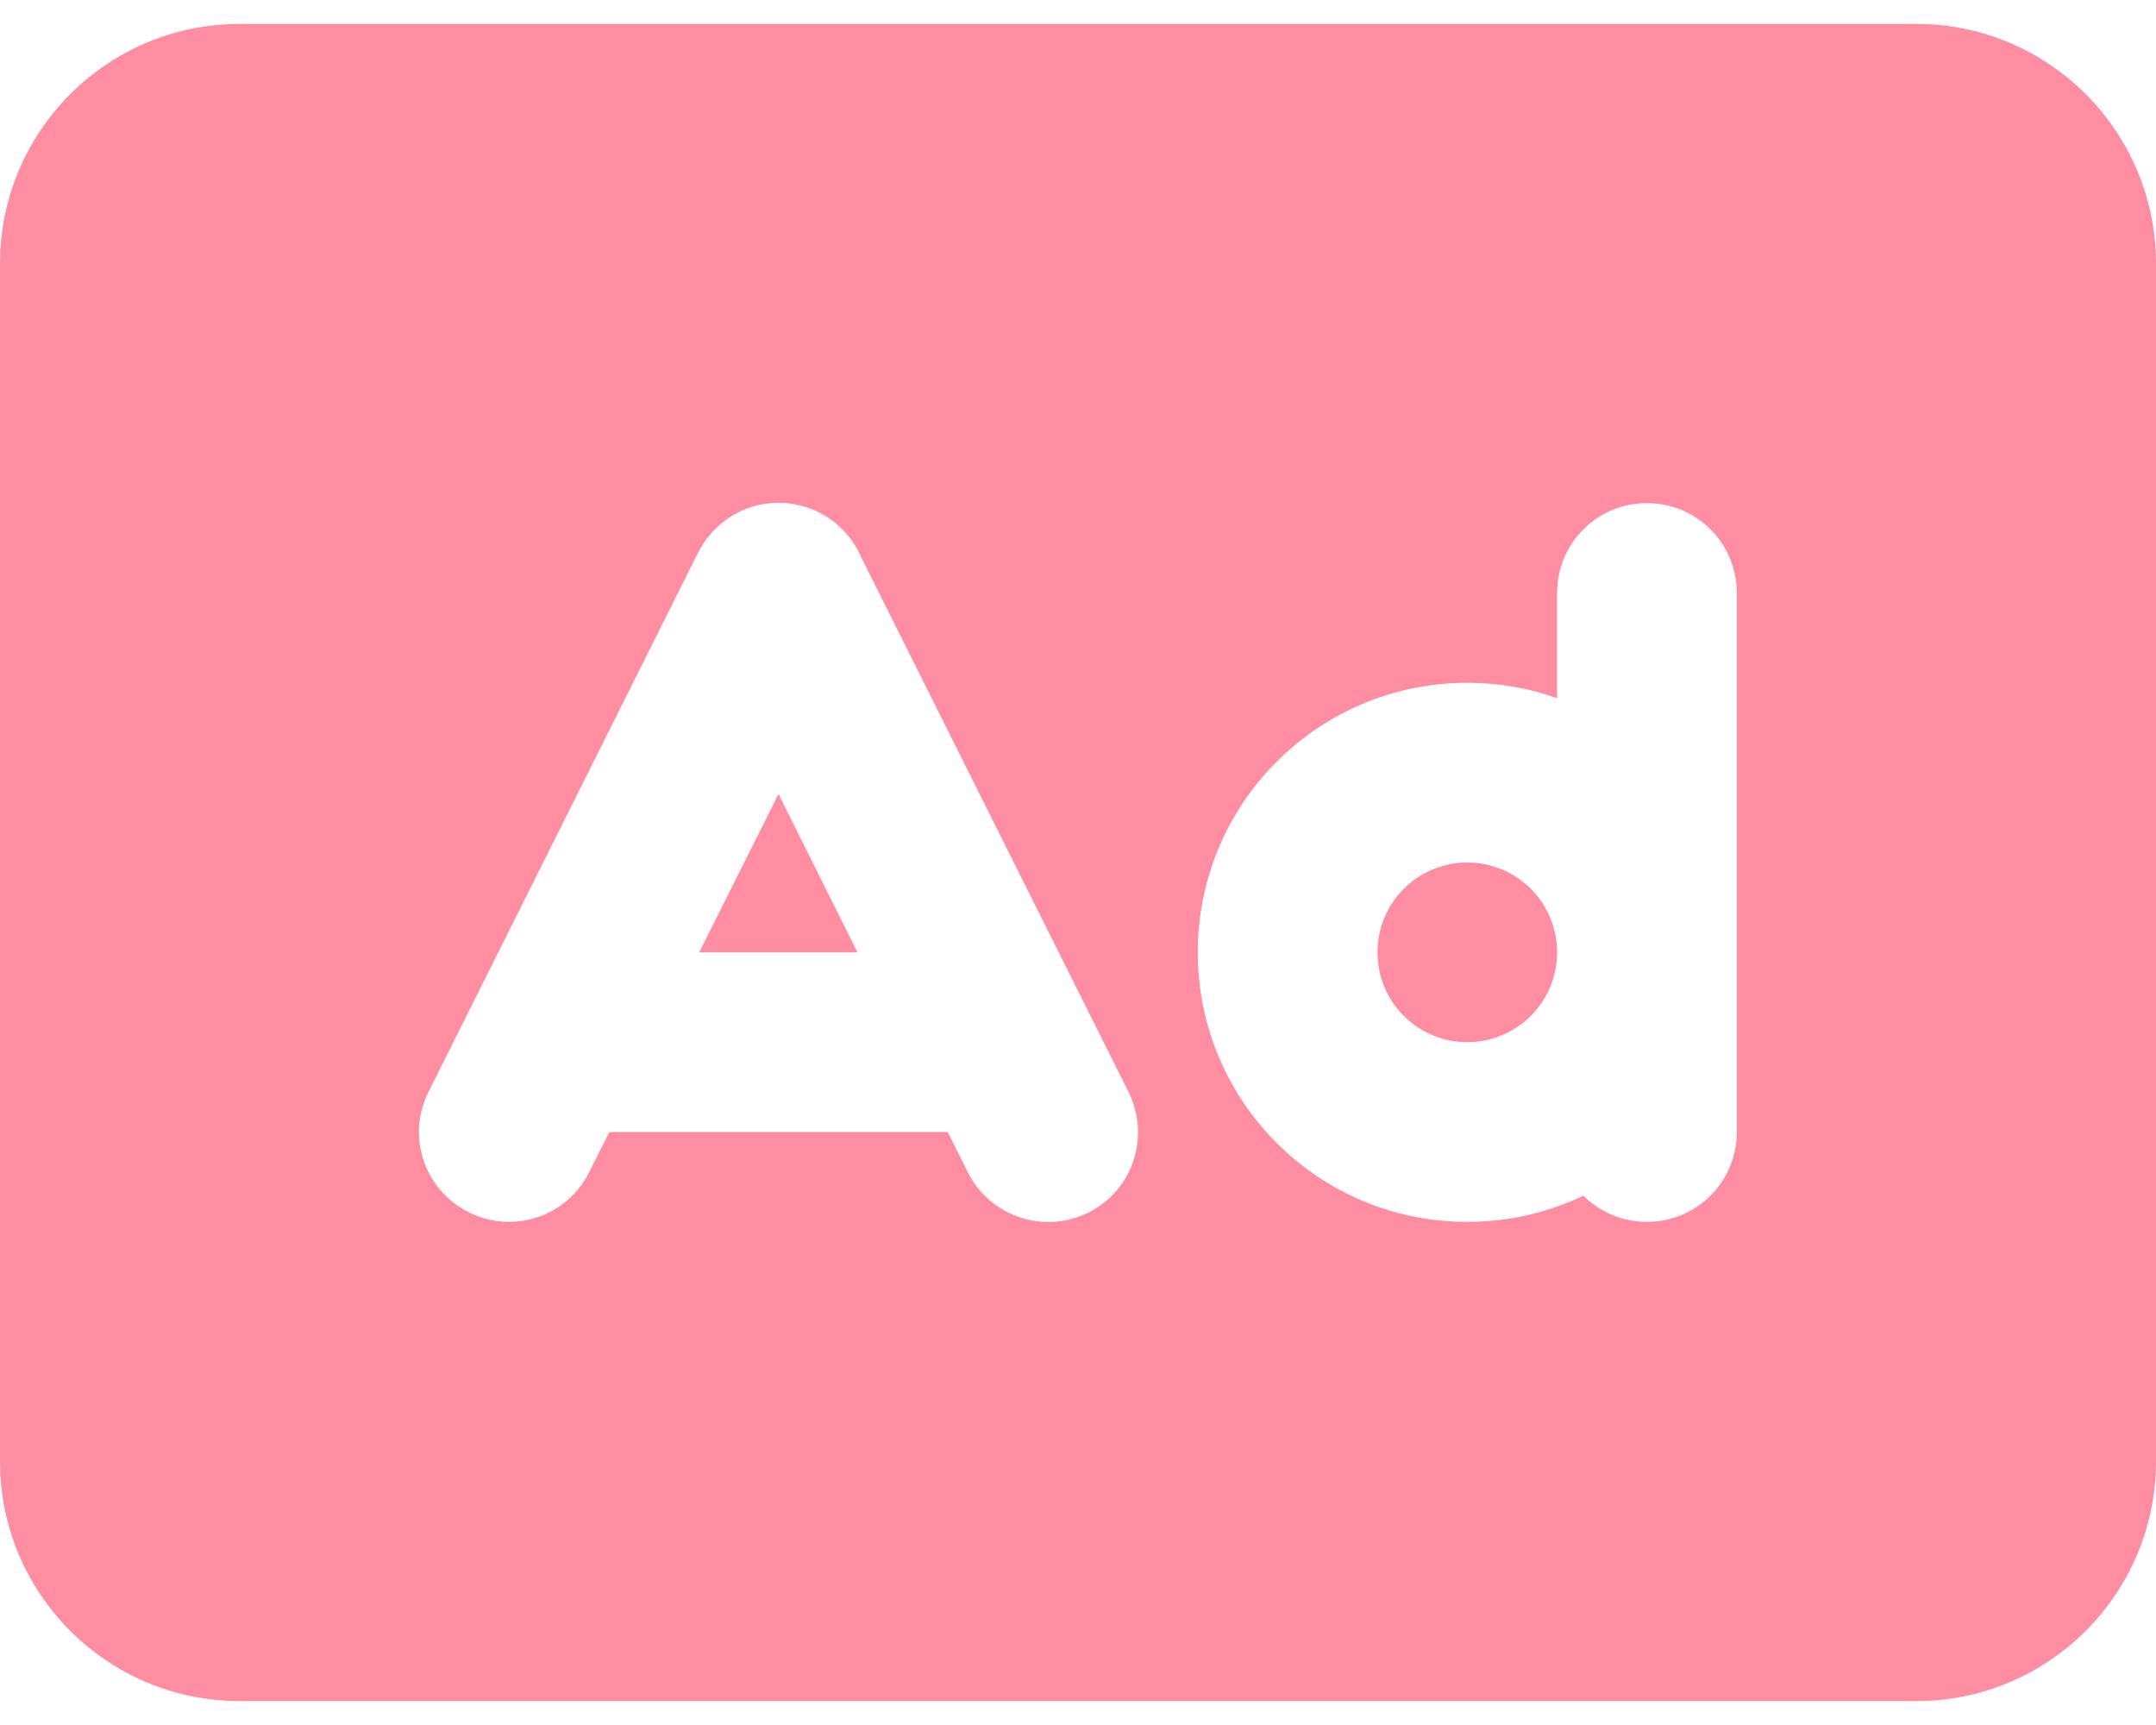 <svg width="30" height="24" viewBox="0 0 30 24" fill="none" xmlns="http://www.w3.org/2000/svg">
<path d="M3.333 0.333C1.495 0.333 6.10352e-05 1.828 6.10352e-05 3.667V20.334C6.10352e-05 22.172 1.495 23.667 3.333 23.667H26.667C28.505 23.667 30 22.172 30 20.334V3.667C30 1.828 28.505 0.333 26.667 0.333H3.333ZM11.953 7.693L15.703 15.193C16.011 15.813 15.761 16.563 15.146 16.87C14.531 17.177 13.776 16.927 13.469 16.313L13.188 15.75H8.479L8.198 16.308C7.891 16.927 7.141 17.177 6.521 16.865C5.901 16.552 5.651 15.807 5.964 15.188L9.714 7.688C9.927 7.266 10.359 6.995 10.833 6.995C11.307 6.995 11.74 7.261 11.953 7.688V7.693ZM10.833 11.047L9.729 13.25H11.932L10.833 11.047ZM20.417 12C20.085 12 19.767 12.132 19.533 12.366C19.298 12.601 19.167 12.919 19.167 13.25C19.167 13.582 19.298 13.9 19.533 14.134C19.767 14.368 20.085 14.5 20.417 14.5C20.748 14.5 21.066 14.368 21.301 14.134C21.535 13.9 21.667 13.582 21.667 13.25C21.667 12.919 21.535 12.601 21.301 12.366C21.066 12.132 20.748 12 20.417 12ZM21.667 9.714V8.25C21.667 7.557 22.224 7 22.917 7C23.609 7 24.167 7.557 24.167 8.25V13.25V15.75C24.167 16.443 23.609 17 22.917 17C22.573 17 22.261 16.86 22.031 16.636C21.542 16.87 20.995 17 20.417 17C18.344 17 16.667 15.323 16.667 13.25C16.667 11.177 18.344 9.5 20.417 9.5C20.854 9.5 21.276 9.573 21.667 9.714Z" fill="#FF8DA1"/>
</svg>
